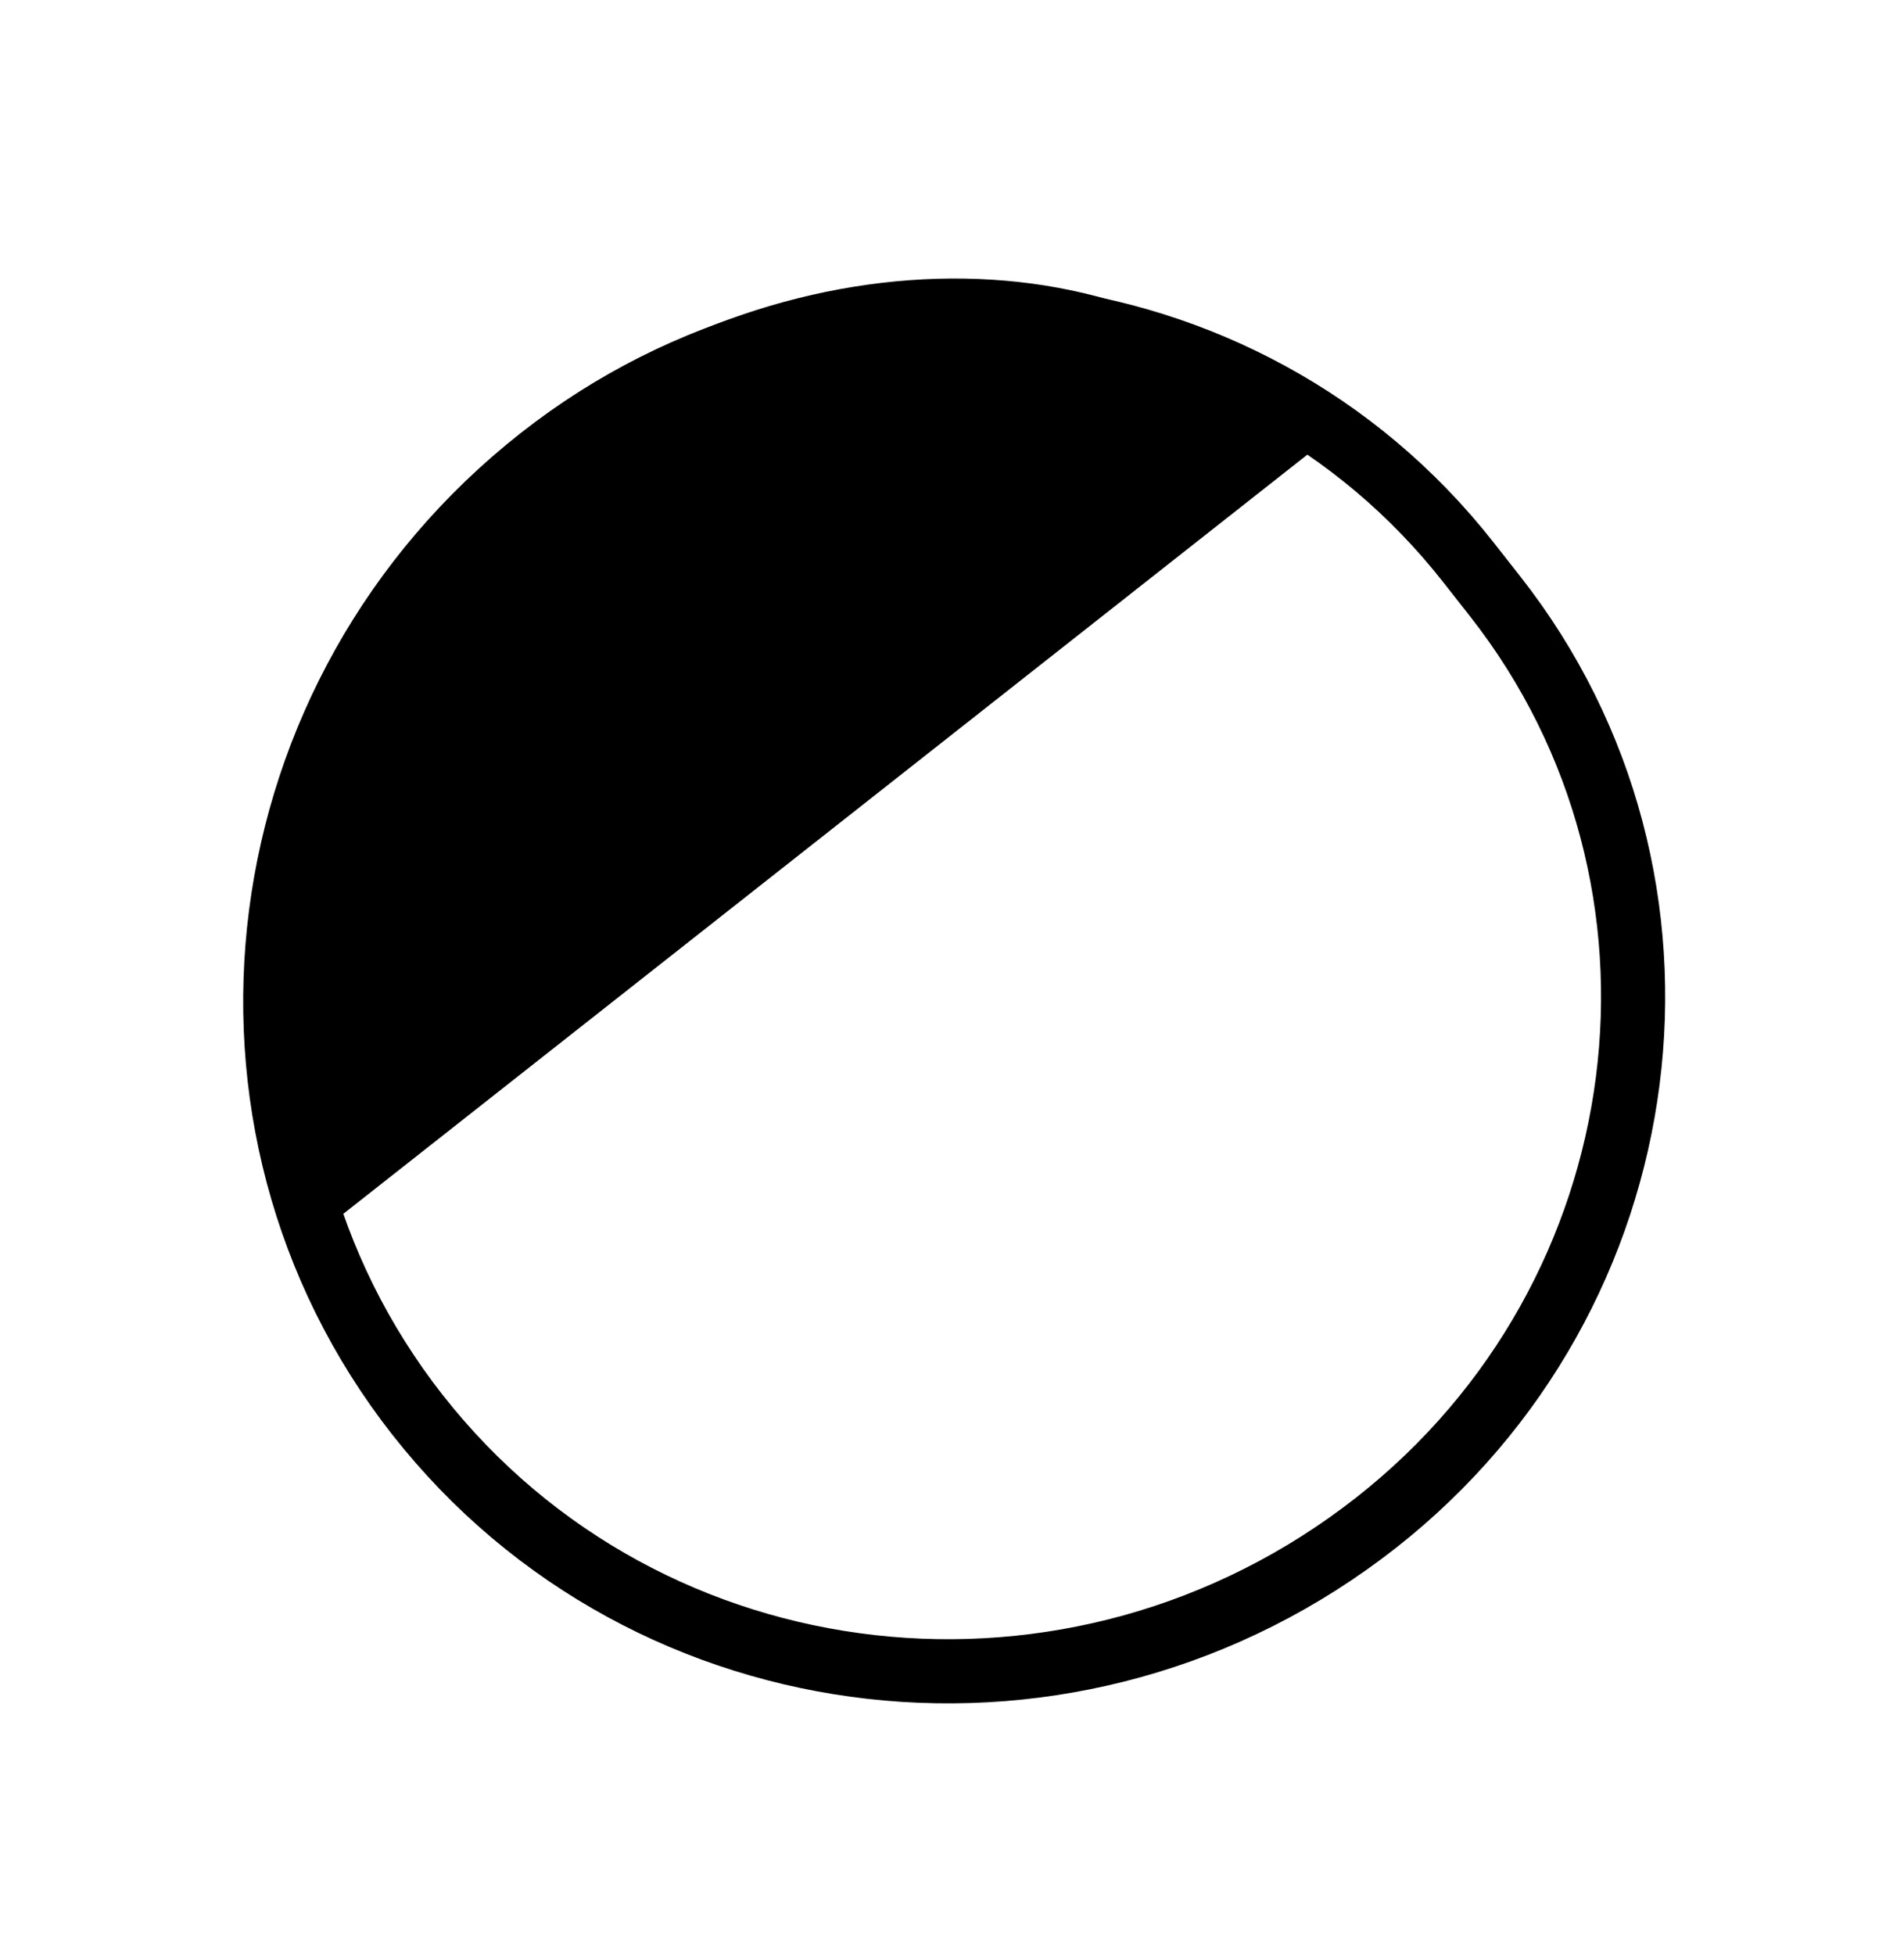 <svg xmlns="http://www.w3.org/2000/svg" width="38" height="39" viewBox="0 0 38 39" fill="none"><path d="M10.559 8.594C5.071 12.902 3.383 19.921 6.792 24.264L26.436 8.8C23.137 4.598 15.87 4.425 10.553 8.598L10.559 8.594Z" fill="black"></path><path d="M8.333 28.227C12.937 34.092 21.5 35.059 27.466 30.377C33.231 25.851 34.295 17.574 29.842 11.9L29.306 11.218C24.852 5.544 16.559 4.612 10.794 9.138C4.835 13.816 3.735 22.369 8.338 28.234L8.333 28.227Z" stroke="black" stroke-width="1.28" stroke-miterlimit="10"></path></svg>
